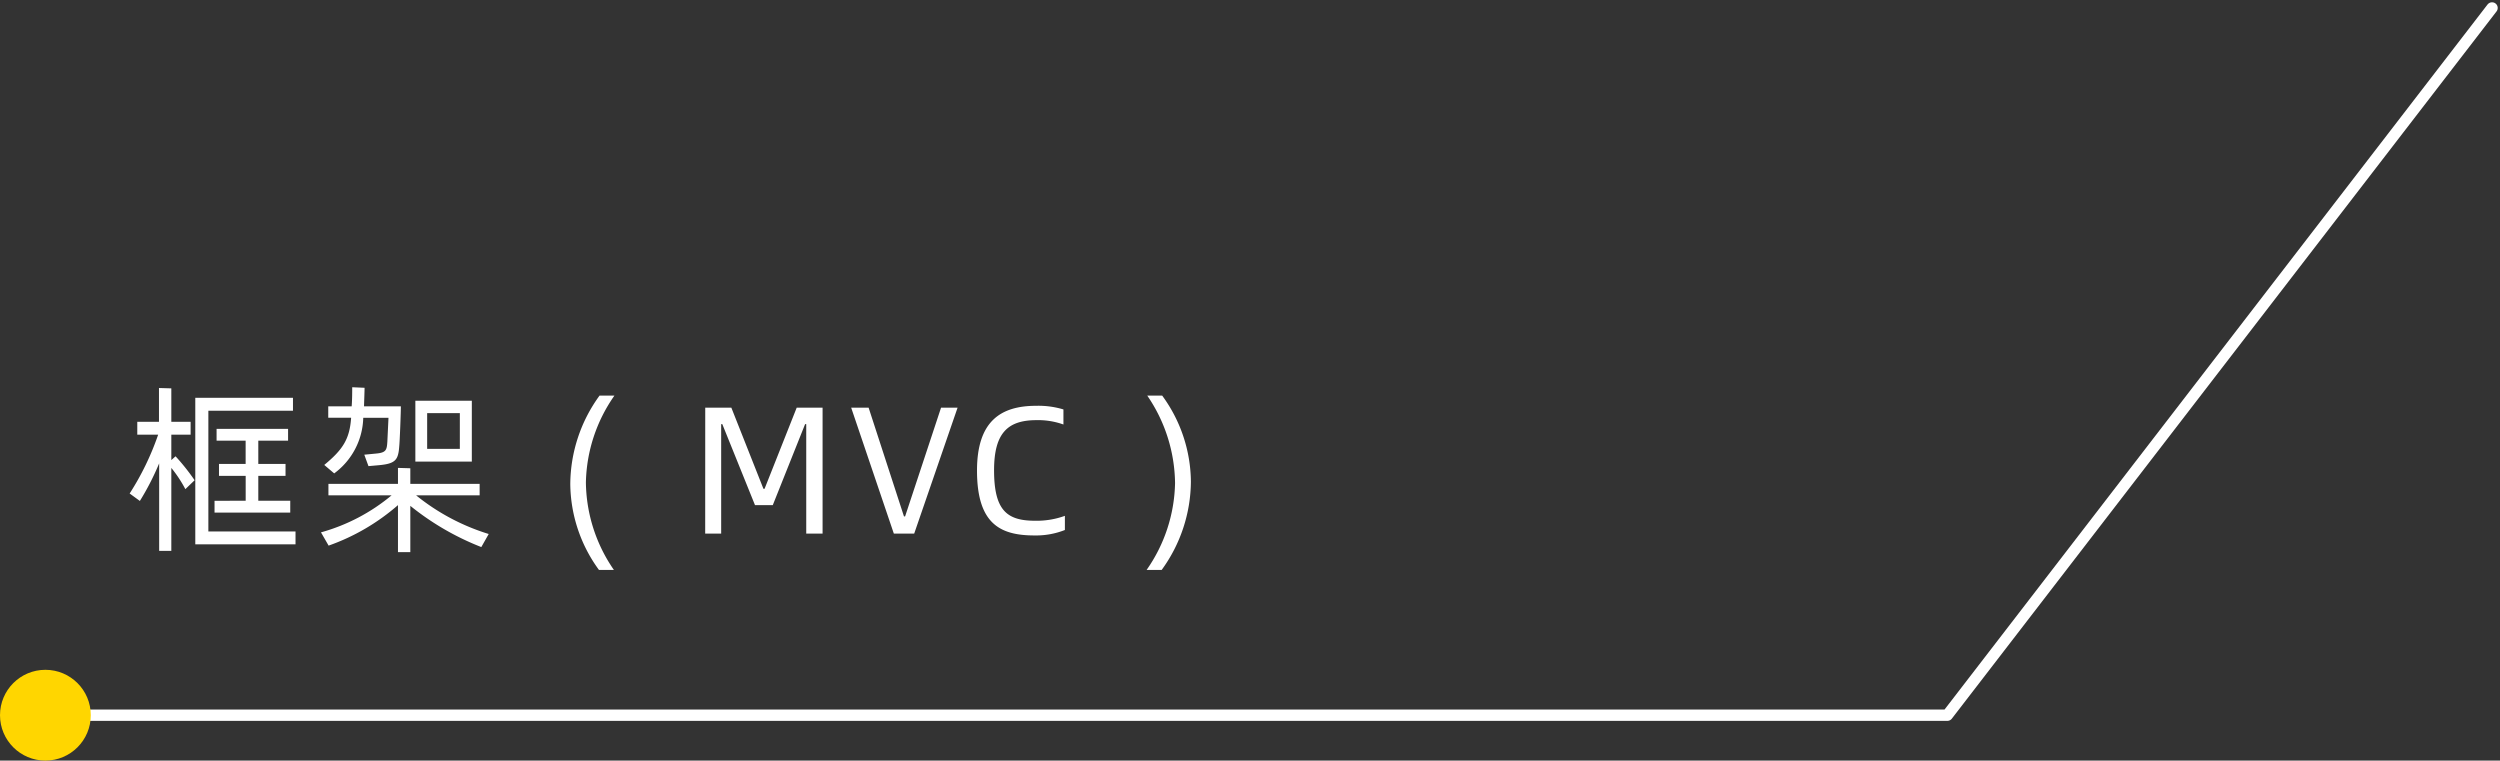 <svg xmlns="http://www.w3.org/2000/svg" width="220.298" height="67.023" viewBox="0 0 220.298 67.023">
  <rect x="0" y="0" width="220.298" height="67.023" fill="#333333" stroke="none"/>
  <g id="Group_18269" data-name="Group 18269" transform="translate(0 -166.264)">
    <path id="Path_20351" data-name="Path 20351" d="M-43.5-6.48V-8.72h1.7V-9.856h-1.7V-12.8l-1.088-.032v2.976H-46.5V-8.72h1.84a24,24,0,0,1-2.512,5.184l.9.656a23.142,23.142,0,0,0,1.7-3.312V1.52H-43.5V-5.792A11.4,11.4,0,0,1-42.264-3.92l.816-.784a19.065,19.065,0,0,0-1.68-2.112Zm3.264,6.288v-10.64h7.456v-1.136h-8.608V.944h8.832V-.192Zm.544-2.7v1.04h6.672V-2.9h-2.816V-5.088h2.4V-6.144h-2.4V-8.192h2.624v-1.04h-6.3v1.04h2.56v2.048H-39.3v1.056h2.352V-2.9Zm10.544-2.416a6.274,6.274,0,0,0,2.56-4.9h2.224l-.1,2.112c-.048.72-.1.96-.992,1.04l-1.04.1.368,1.008.9-.08C-23.752-6.16-23.5-6.48-23.416-7.7c.048-.4.144-3.04.144-3.52H-26.52c.016-.56.048-1.312.048-1.632L-27.56-12.9c0,.32,0,1.1-.048,1.68h-2.064v1.008h2.016c-.128,1.872-.72,2.8-2.368,4.16Zm12.128-6.4h-4.976v5.36h4.976Zm-1.056,4.24h-2.88v-3.152h2.88Zm2.544,7.5a19.065,19.065,0,0,1-6.4-3.408h5.6V-4.384H-22.44V-5.76l-1.088-.032v1.408h-6.128v1.008h5.568A16.667,16.667,0,0,1-30.312-.112l.672,1.168a18.79,18.79,0,0,0,6.112-3.568V1.632h1.088v-4.08a23.61,23.61,0,0,0,6.256,3.632ZM-4.5,3.2A13.8,13.8,0,0,1-6.968-4.5,13.775,13.775,0,0,1-4.456-12.16H-5.768A13.359,13.359,0,0,0-8.344-4.384,12.991,12.991,0,0,0-5.816,3.2ZM3.544,0H4.952V-9.648h.1l2.88,7.136H9.5l2.848-7.136h.1V0h1.44V-11.1H11.608L8.776-3.952h-.1L5.848-11.1h-2.3ZM20.168,0H21.96l3.824-11.1H24.328L21.16-1.52h-.1L17.944-11.1H16.408ZM32.552.16A6.907,6.907,0,0,0,35.24-.32V-1.568a7.257,7.257,0,0,1-2.64.432c-2.48,0-3.6-.928-3.6-4.448C29-8.9,30.232-10,32.744-10a6.6,6.6,0,0,1,2.368.384v-1.328a7.634,7.634,0,0,0-2.4-.32c-3.2,0-5.216,1.424-5.216,5.712C27.5-.9,29.5.16,32.552.16ZM43.768,3.2a13.359,13.359,0,0,0,2.576-7.776,12.991,12.991,0,0,0-2.528-7.584H42.5a13.9,13.9,0,0,1,2.448,7.7A13.775,13.775,0,0,1,42.44,3.2Z" transform="translate(58.597 213.287)" fill="#fff"/>
    <path id="Path_20247" data-name="Path 20247" d="M6103.4,10178.674H6271l48-62.322" transform="translate(-6099.403 -9949.387)" fill="none" stroke="#fff" stroke-linecap="round" stroke-linejoin="round" stroke-width="1"/>
    <circle id="Ellipse_3639" data-name="Ellipse 3639" cx="4" cy="4" r="4" transform="translate(0 225.287)" fill="#ffd600"/>
  </g>
</svg>
